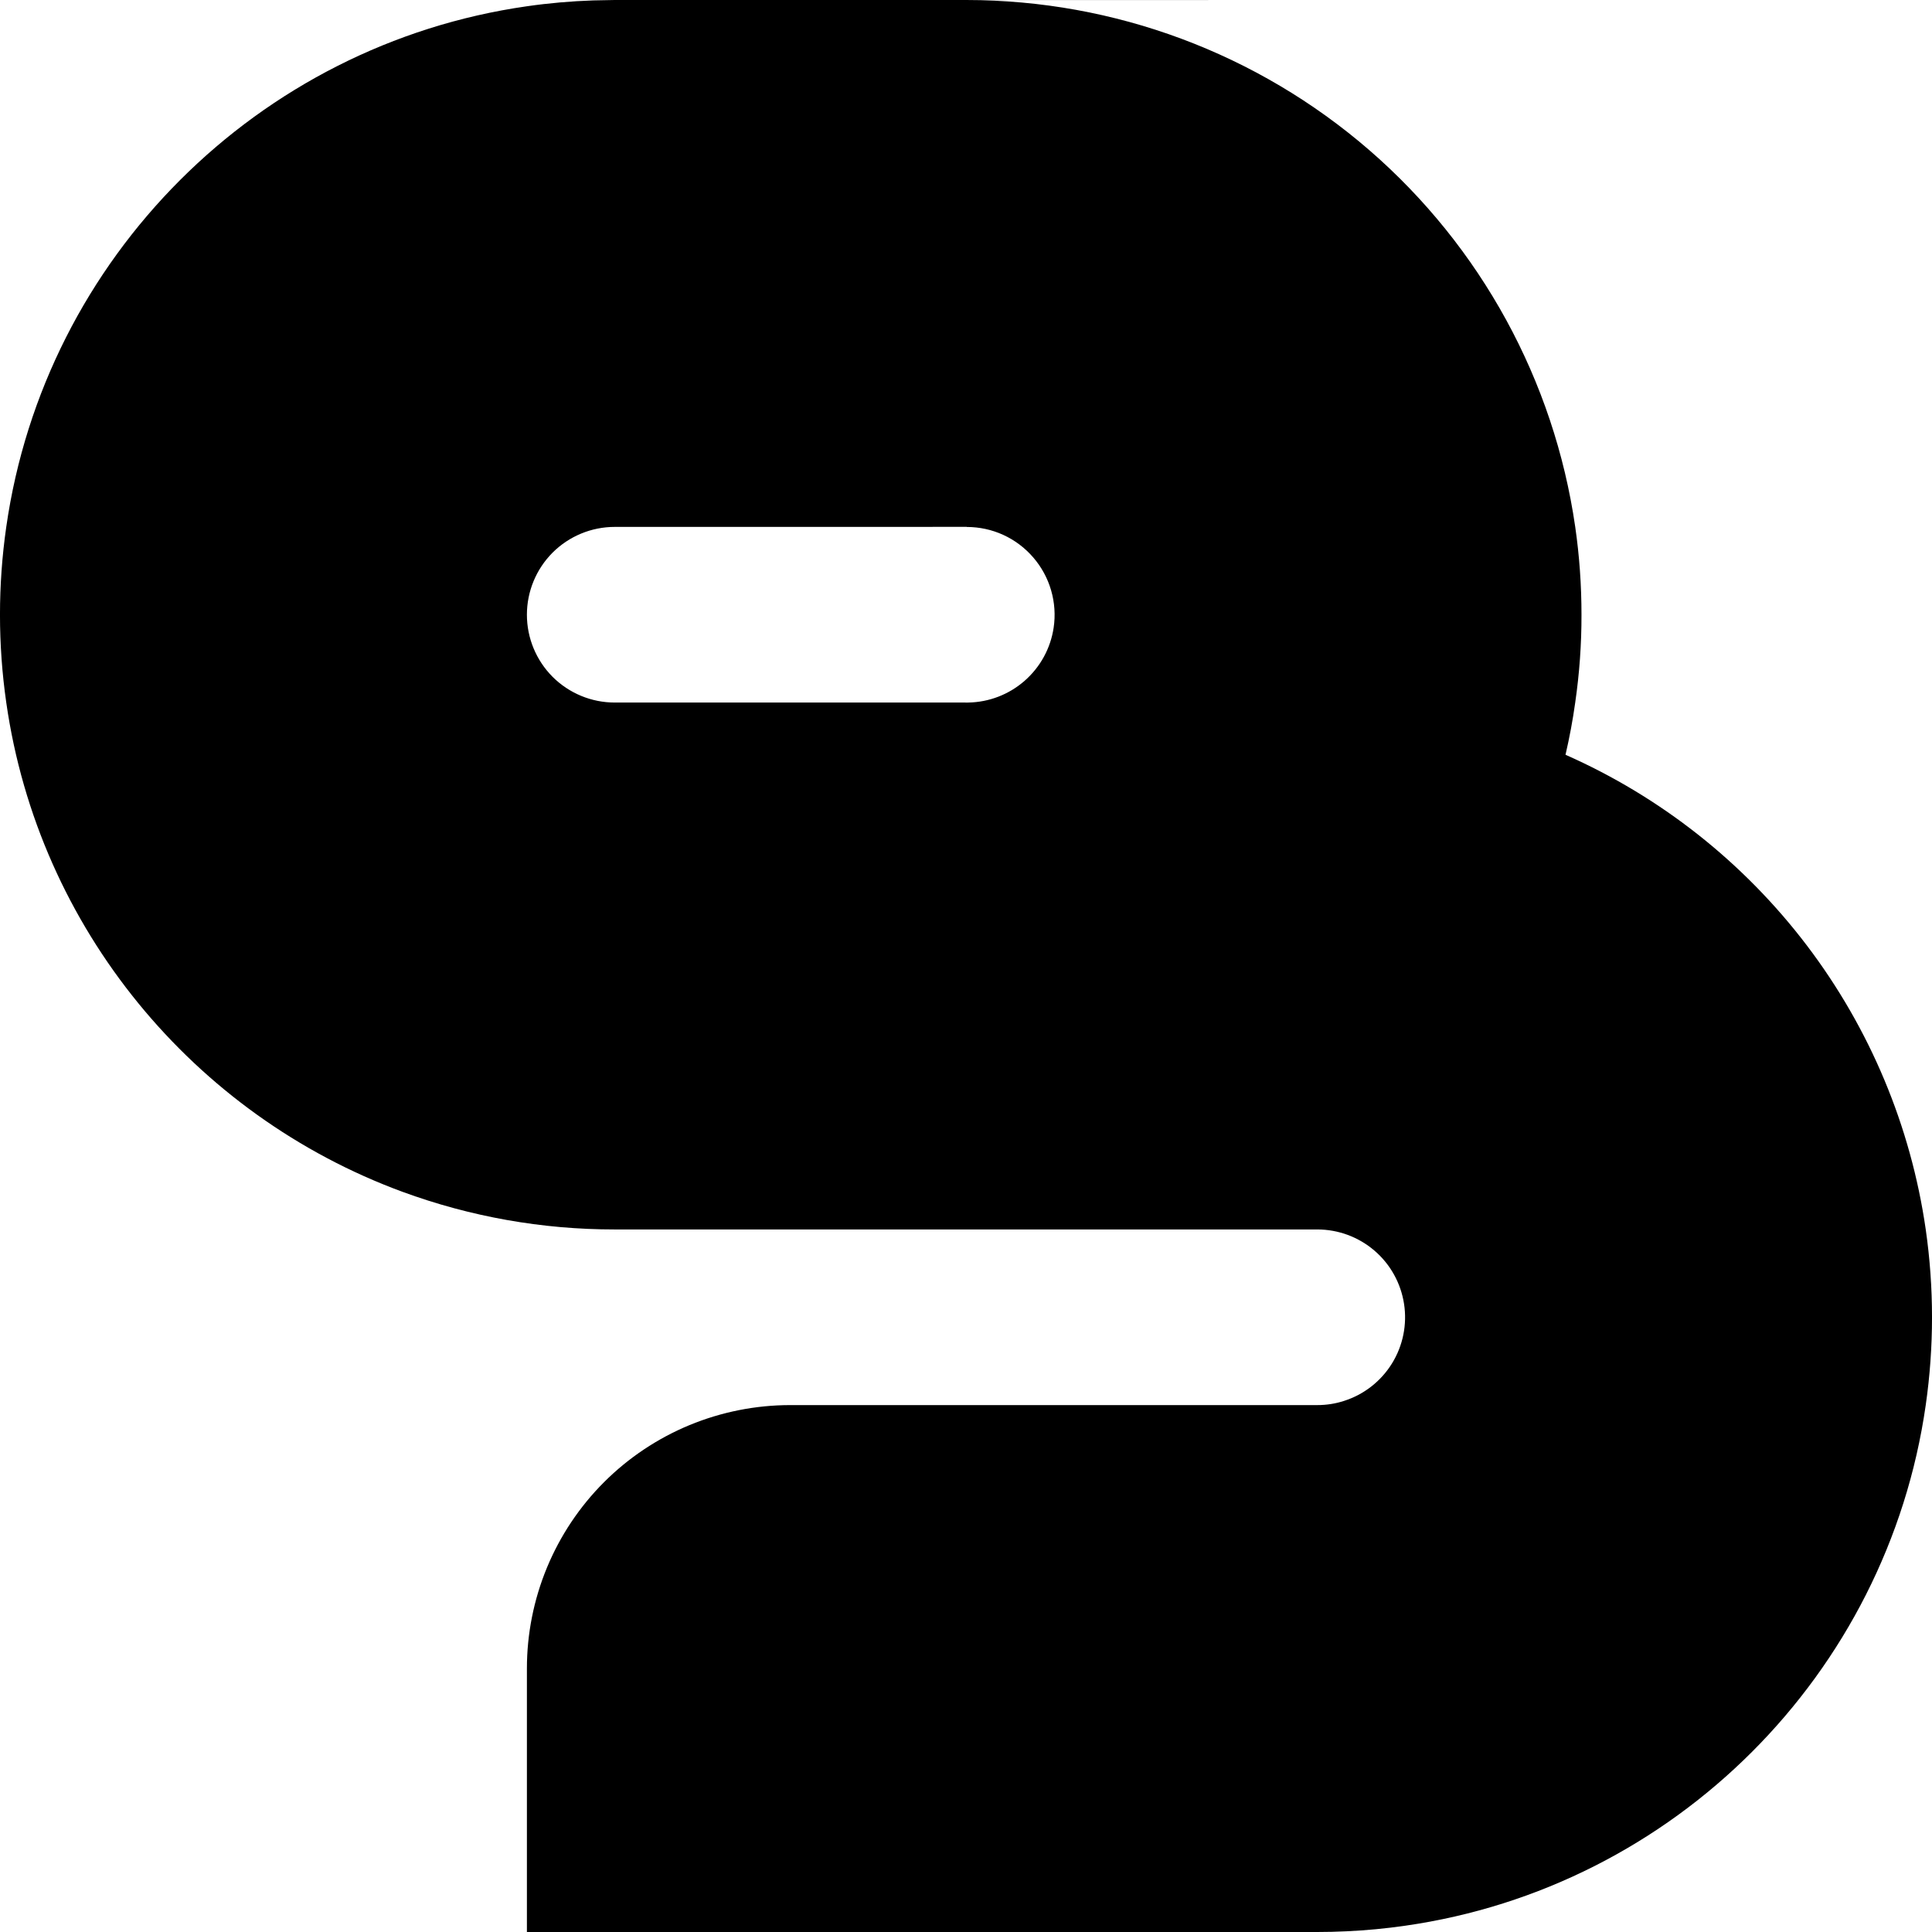 <svg width="33" height="33" viewBox="0 0 33 33" fill="none" xmlns="http://www.w3.org/2000/svg">
  <g clip-path="url(#clip0_74_2)">
    <path
      d="M32.893 21C32.639 19.238 31.94 17.569 30.864 16.151C29.787 14.733 28.368 13.611 26.74 12.892C26.808 12.599 26.864 12.302 26.906 12C26.978 11.503 27.014 11.002 27.013 10.501C27.013 9.998 26.978 9.497 26.906 8.999C26.545 6.501 25.295 4.216 23.387 2.563C21.478 0.911 19.038 0.001 16.513 0.001L24 0H10.5L10.132 0.007C9.753 0.02 9.375 0.053 9 0.107C4.402 0.764 0.765 4.402 0.107 9C-0.036 9.995 -0.036 11.005 0.107 12C0.659 15.862 3.313 19.046 6.872 20.356C8.034 20.783 9.262 21.001 10.5 21H22.5C22.858 21 23.204 21.128 23.476 21.361C23.748 21.594 23.927 21.916 23.982 22.27C24.037 22.623 23.964 22.985 23.776 23.289C23.587 23.594 23.296 23.821 22.955 23.929C22.808 23.977 22.655 24 22.5 24H13.5C12.909 24 12.324 24.116 11.777 24.342C11.231 24.568 10.735 24.899 10.317 25.317C9.899 25.735 9.568 26.231 9.342 26.777C9.116 27.324 9 27.909 9 28.5V33H22.5C22.665 33 22.83 32.996 22.995 32.988C23.331 32.973 23.667 32.941 24 32.893C28.598 32.236 32.236 28.598 32.893 24C33.036 23.005 33.036 21.995 32.893 21V21ZM17.997 10.722C17.945 11.073 17.769 11.394 17.502 11.628C17.235 11.862 16.894 11.994 16.539 12C16.531 12.001 16.521 12.001 16.513 12.001C16.505 12.001 16.496 12.001 16.487 12H10.5C10.102 12 9.721 11.842 9.439 11.561C9.158 11.279 9 10.898 9 10.5C9 10.102 9.158 9.721 9.439 9.439C9.721 9.158 10.102 9 10.5 9H14.744L16.513 8.999V9.001C16.729 9.001 16.942 9.047 17.138 9.137C17.334 9.227 17.508 9.358 17.649 9.522C17.79 9.685 17.894 9.877 17.954 10.084C18.014 10.291 18.029 10.509 17.997 10.722L17.997 10.722Z"
      fill="black" />
  </g>
  <defs>
    <clipPath id="clip0_74_2">
      <rect width="33" height="33" fill="white" />
    </clipPath>
  </defs>
</svg>